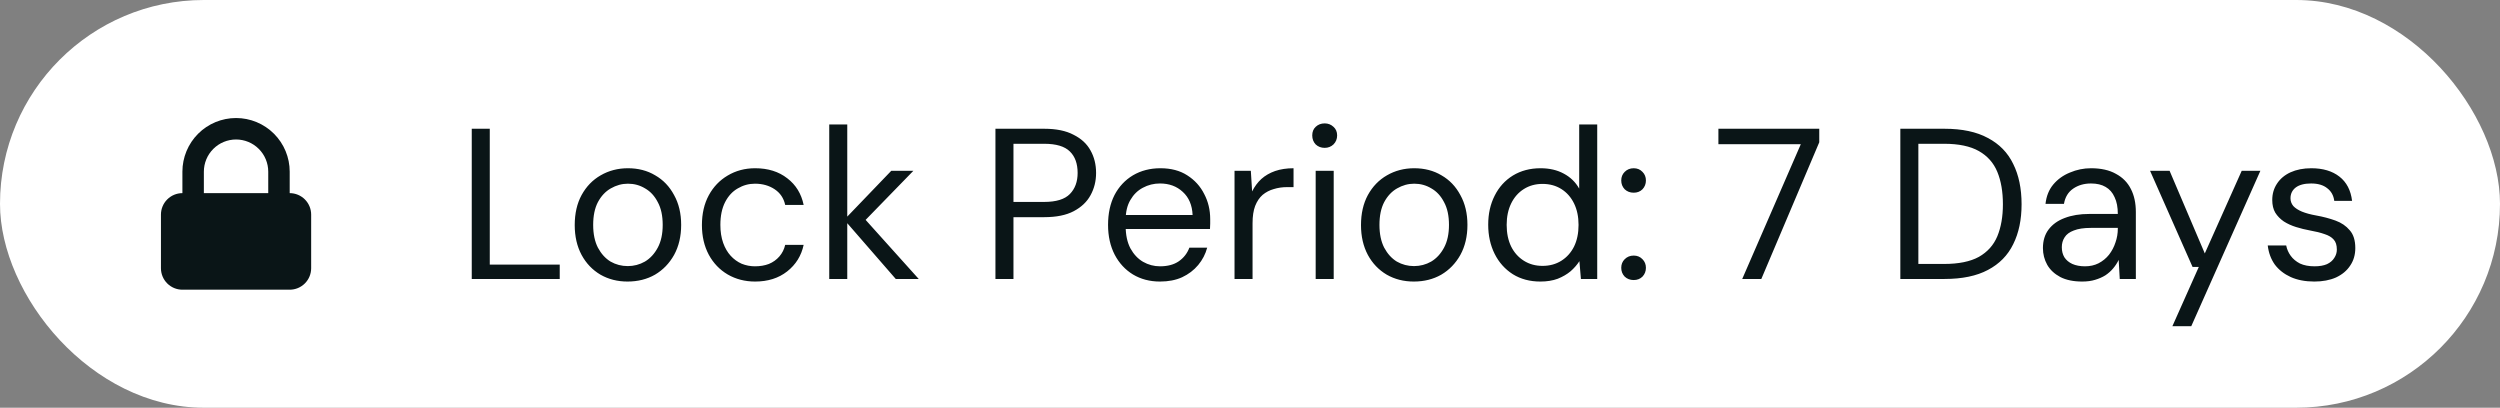 <svg width="233" height="38" viewBox="0 0 233 38" fill="none" xmlns="http://www.w3.org/2000/svg">
<rect x="0" y="0" width="233" height="38" fill="#808080" stroke="none"/>
<rect width="233" height="38" rx="19" fill="white"/>
<path fill-rule="evenodd" clip-rule="evenodd" d="M17 18V16C17 14.674 17.527 13.402 18.465 12.464C19.402 11.527 20.674 11 22 11C23.326 11 24.598 11.527 25.535 12.464C26.473 13.402 27 14.674 27 16V18C27.53 18 28.039 18.211 28.414 18.586C28.789 18.961 29 19.47 29 20V25C29 25.53 28.789 26.039 28.414 26.414C28.039 26.789 27.53 27 27 27H17C16.47 27 15.961 26.789 15.586 26.414C15.211 26.039 15 25.53 15 25V20C15 19.47 15.211 18.961 15.586 18.586C15.961 18.211 16.47 18 17 18ZM25 16V18H19V16C19 15.606 19.078 15.216 19.228 14.852C19.379 14.488 19.6 14.157 19.879 13.879C20.157 13.6 20.488 13.379 20.852 13.228C21.216 13.078 21.606 13 22 13C22.394 13 22.784 13.078 23.148 13.228C23.512 13.379 23.843 13.6 24.121 13.879C24.4 14.157 24.621 14.488 24.772 14.852C24.922 15.216 25 15.606 25 16Z" fill="#0A1517"/>
<path d="M43.967 26V12H45.647V24.66H52.167V26H43.967ZM58.484 26.24C57.551 26.24 56.711 26.027 55.964 25.6C55.217 25.16 54.631 24.547 54.204 23.76C53.777 22.96 53.564 22.033 53.564 20.98C53.564 19.9 53.777 18.967 54.204 18.18C54.644 17.38 55.237 16.767 55.984 16.34C56.744 15.9 57.591 15.68 58.524 15.68C59.484 15.68 60.331 15.9 61.064 16.34C61.811 16.767 62.397 17.38 62.824 18.18C63.264 18.967 63.484 19.893 63.484 20.96C63.484 22.027 63.264 22.96 62.824 23.76C62.384 24.547 61.791 25.16 61.044 25.6C60.297 26.027 59.444 26.24 58.484 26.24ZM58.504 24.8C59.077 24.8 59.611 24.66 60.104 24.38C60.597 24.087 60.997 23.653 61.304 23.08C61.611 22.507 61.764 21.8 61.764 20.96C61.764 20.107 61.611 19.4 61.304 18.84C61.011 18.267 60.617 17.84 60.124 17.56C59.644 17.267 59.111 17.12 58.524 17.12C57.964 17.12 57.431 17.267 56.924 17.56C56.431 17.84 56.031 18.267 55.724 18.84C55.431 19.4 55.284 20.107 55.284 20.96C55.284 21.8 55.431 22.507 55.724 23.08C56.031 23.653 56.424 24.087 56.904 24.38C57.397 24.66 57.931 24.8 58.504 24.8ZM70.379 26.24C69.433 26.24 68.579 26.02 67.82 25.58C67.073 25.14 66.486 24.527 66.059 23.74C65.633 22.94 65.419 22.02 65.419 20.98C65.419 19.913 65.633 18.987 66.059 18.2C66.486 17.413 67.073 16.8 67.82 16.36C68.579 15.907 69.433 15.68 70.379 15.68C71.579 15.68 72.579 15.993 73.379 16.62C74.18 17.233 74.686 18.06 74.9 19.1H73.18C73.046 18.473 72.719 17.987 72.2 17.64C71.68 17.293 71.066 17.12 70.359 17.12C69.786 17.12 69.253 17.267 68.76 17.56C68.266 17.84 67.873 18.267 67.579 18.84C67.286 19.413 67.139 20.12 67.139 20.96C67.139 21.587 67.226 22.147 67.4 22.64C67.573 23.12 67.806 23.52 68.1 23.84C68.393 24.16 68.733 24.407 69.12 24.58C69.519 24.74 69.933 24.82 70.359 24.82C70.84 24.82 71.273 24.747 71.659 24.6C72.046 24.44 72.373 24.207 72.639 23.9C72.906 23.593 73.086 23.233 73.18 22.82H74.9C74.686 23.833 74.173 24.66 73.359 25.3C72.559 25.927 71.566 26.24 70.379 26.24ZM83.485 26L78.685 20.48L83.065 15.92H85.125L80.105 21.08L80.125 19.88L85.625 26H83.485ZM77.285 26V11.6H78.965V26H77.285ZM92.775 26V12H97.335C98.442 12 99.349 12.187 100.055 12.56C100.775 12.92 101.302 13.407 101.635 14.02C101.982 14.633 102.155 15.333 102.155 16.12C102.155 16.88 101.982 17.573 101.635 18.2C101.302 18.813 100.782 19.307 100.075 19.68C99.369 20.053 98.455 20.24 97.335 20.24H94.455V26H92.775ZM94.455 18.82H97.315C98.435 18.82 99.235 18.573 99.715 18.08C100.195 17.587 100.435 16.933 100.435 16.12C100.435 15.253 100.195 14.587 99.715 14.12C99.235 13.64 98.435 13.4 97.315 13.4H94.455V18.82ZM108.111 26.24C107.164 26.24 106.324 26.02 105.591 25.58C104.871 25.14 104.304 24.527 103.891 23.74C103.478 22.94 103.271 22.013 103.271 20.96C103.271 19.893 103.471 18.967 103.871 18.18C104.284 17.393 104.858 16.78 105.591 16.34C106.338 15.9 107.191 15.68 108.151 15.68C109.138 15.68 109.971 15.9 110.651 16.34C111.344 16.78 111.871 17.36 112.231 18.08C112.604 18.787 112.791 19.567 112.791 20.42C112.791 20.553 112.791 20.693 112.791 20.84C112.791 20.987 112.784 21.153 112.771 21.34H104.531V20.04H111.151C111.111 19.12 110.804 18.4 110.231 17.88C109.671 17.36 108.964 17.1 108.111 17.1C107.538 17.1 107.004 17.233 106.511 17.5C106.031 17.753 105.644 18.133 105.351 18.64C105.058 19.133 104.911 19.753 104.911 20.5V21.06C104.911 21.887 105.058 22.58 105.351 23.14C105.658 23.7 106.051 24.12 106.531 24.4C107.024 24.68 107.551 24.82 108.111 24.82C108.818 24.82 109.398 24.667 109.851 24.36C110.318 24.04 110.651 23.613 110.851 23.08H112.511C112.351 23.68 112.071 24.22 111.671 24.7C111.271 25.18 110.771 25.56 110.171 25.84C109.584 26.107 108.898 26.24 108.111 26.24ZM115.058 26V15.92H116.578L116.698 17.84C116.925 17.387 117.212 17 117.558 16.68C117.918 16.36 118.345 16.113 118.838 15.94C119.345 15.767 119.918 15.68 120.558 15.68V17.44H119.938C119.512 17.44 119.105 17.5 118.718 17.62C118.332 17.727 117.985 17.907 117.678 18.16C117.385 18.413 117.152 18.76 116.978 19.2C116.818 19.627 116.738 20.16 116.738 20.8V26H115.058ZM122.621 26V15.92H124.301V26H122.621ZM123.461 13.78C123.127 13.78 122.847 13.673 122.621 13.46C122.407 13.233 122.301 12.953 122.301 12.62C122.301 12.287 122.407 12.02 122.621 11.82C122.847 11.607 123.127 11.5 123.461 11.5C123.781 11.5 124.054 11.607 124.281 11.82C124.507 12.02 124.621 12.287 124.621 12.62C124.621 12.953 124.507 13.233 124.281 13.46C124.054 13.673 123.781 13.78 123.461 13.78ZM131.765 26.24C130.832 26.24 129.992 26.027 129.245 25.6C128.499 25.16 127.912 24.547 127.485 23.76C127.059 22.96 126.845 22.033 126.845 20.98C126.845 19.9 127.059 18.967 127.485 18.18C127.925 17.38 128.519 16.767 129.265 16.34C130.025 15.9 130.872 15.68 131.805 15.68C132.765 15.68 133.612 15.9 134.345 16.34C135.092 16.767 135.679 17.38 136.105 18.18C136.545 18.967 136.765 19.893 136.765 20.96C136.765 22.027 136.545 22.96 136.105 23.76C135.665 24.547 135.072 25.16 134.325 25.6C133.579 26.027 132.725 26.24 131.765 26.24ZM131.785 24.8C132.359 24.8 132.892 24.66 133.385 24.38C133.879 24.087 134.279 23.653 134.585 23.08C134.892 22.507 135.045 21.8 135.045 20.96C135.045 20.107 134.892 19.4 134.585 18.84C134.292 18.267 133.899 17.84 133.405 17.56C132.925 17.267 132.392 17.12 131.805 17.12C131.245 17.12 130.712 17.267 130.205 17.56C129.712 17.84 129.312 18.267 129.005 18.84C128.712 19.4 128.565 20.107 128.565 20.96C128.565 21.8 128.712 22.507 129.005 23.08C129.312 23.653 129.705 24.087 130.185 24.38C130.679 24.66 131.212 24.8 131.785 24.8ZM143.561 26.24C142.587 26.24 141.734 26.013 141.001 25.56C140.267 25.093 139.701 24.46 139.301 23.66C138.901 22.86 138.701 21.953 138.701 20.94C138.701 19.927 138.901 19.027 139.301 18.24C139.701 17.44 140.267 16.813 141.001 16.36C141.747 15.907 142.607 15.68 143.581 15.68C144.407 15.68 145.127 15.847 145.741 16.18C146.367 16.513 146.847 16.98 147.181 17.58V11.6H148.861V26H147.341L147.201 24.34C146.987 24.673 146.714 24.987 146.381 25.28C146.047 25.56 145.647 25.793 145.181 25.98C144.714 26.153 144.174 26.24 143.561 26.24ZM143.761 24.78C144.427 24.78 145.014 24.62 145.521 24.3C146.027 23.98 146.421 23.54 146.701 22.98C146.981 22.407 147.121 21.733 147.121 20.96C147.121 20.2 146.981 19.533 146.701 18.96C146.421 18.387 146.027 17.94 145.521 17.62C145.014 17.3 144.427 17.14 143.761 17.14C143.107 17.14 142.527 17.3 142.021 17.62C141.514 17.94 141.121 18.387 140.841 18.96C140.561 19.533 140.421 20.2 140.421 20.96C140.421 21.733 140.561 22.407 140.841 22.98C141.121 23.54 141.514 23.98 142.021 24.3C142.527 24.62 143.107 24.78 143.761 24.78ZM152.26 26.1C151.926 26.1 151.646 25.993 151.42 25.78C151.206 25.553 151.1 25.28 151.1 24.96C151.1 24.64 151.206 24.373 151.42 24.16C151.646 23.933 151.926 23.82 152.26 23.82C152.593 23.82 152.866 23.933 153.08 24.16C153.293 24.373 153.4 24.64 153.4 24.96C153.4 25.28 153.293 25.553 153.08 25.78C152.866 25.993 152.593 26.1 152.26 26.1ZM152.26 17.96C151.926 17.96 151.646 17.853 151.42 17.64C151.206 17.413 151.1 17.14 151.1 16.82C151.1 16.5 151.206 16.233 151.42 16.02C151.646 15.793 151.926 15.68 152.26 15.68C152.593 15.68 152.866 15.793 153.08 16.02C153.293 16.233 153.4 16.5 153.4 16.82C153.4 17.14 153.293 17.413 153.08 17.64C152.866 17.853 152.593 17.96 152.26 17.96ZM162.375 26L167.835 13.44H160.155V12H169.555V13.26L164.155 26H162.375ZM177.111 26V12H181.231C182.871 12 184.218 12.287 185.271 12.86C186.338 13.42 187.125 14.227 187.631 15.28C188.151 16.32 188.411 17.573 188.411 19.04C188.411 20.48 188.151 21.72 187.631 22.76C187.125 23.8 186.338 24.6 185.271 25.16C184.218 25.72 182.871 26 181.231 26H177.111ZM178.791 24.6H181.191C182.551 24.6 183.631 24.38 184.431 23.94C185.231 23.487 185.805 22.847 186.151 22.02C186.498 21.18 186.671 20.187 186.671 19.04C186.671 17.867 186.498 16.86 186.151 16.02C185.805 15.18 185.231 14.533 184.431 14.08C183.631 13.627 182.551 13.4 181.191 13.4H178.791V24.6ZM194.061 26.24C193.248 26.24 192.568 26.1 192.021 25.82C191.474 25.527 191.068 25.147 190.801 24.68C190.534 24.2 190.401 23.68 190.401 23.12C190.401 22.44 190.574 21.867 190.921 21.4C191.281 20.92 191.781 20.56 192.421 20.32C193.074 20.067 193.841 19.94 194.721 19.94H197.381C197.381 19.313 197.281 18.793 197.081 18.38C196.894 17.953 196.614 17.633 196.241 17.42C195.881 17.207 195.428 17.1 194.881 17.1C194.241 17.1 193.688 17.26 193.221 17.58C192.754 17.9 192.468 18.373 192.361 19H190.641C190.721 18.28 190.961 17.68 191.361 17.2C191.774 16.707 192.294 16.333 192.921 16.08C193.548 15.813 194.201 15.68 194.881 15.68C195.814 15.68 196.588 15.853 197.201 16.2C197.828 16.533 198.294 17.007 198.601 17.62C198.908 18.22 199.061 18.933 199.061 19.76V26H197.561L197.461 24.22C197.328 24.5 197.154 24.767 196.941 25.02C196.741 25.26 196.501 25.473 196.221 25.66C195.941 25.833 195.621 25.973 195.261 26.08C194.914 26.187 194.514 26.24 194.061 26.24ZM194.321 24.82C194.788 24.82 195.208 24.727 195.581 24.54C195.968 24.34 196.294 24.073 196.561 23.74C196.828 23.393 197.028 23.013 197.161 22.6C197.308 22.187 197.381 21.753 197.381 21.3V21.24H194.861C194.208 21.24 193.681 21.32 193.281 21.48C192.881 21.627 192.594 21.84 192.421 22.12C192.248 22.387 192.161 22.693 192.161 23.04C192.161 23.4 192.241 23.713 192.401 23.98C192.574 24.247 192.821 24.453 193.141 24.6C193.474 24.747 193.868 24.82 194.321 24.82ZM202.467 30.4L204.927 24.88H204.347L200.387 15.92H202.207L205.487 23.62L208.927 15.92H210.667L204.227 30.4H202.467ZM215.694 26.24C214.854 26.24 214.121 26.1 213.494 25.82C212.881 25.54 212.387 25.153 212.014 24.66C211.654 24.153 211.434 23.56 211.354 22.88H213.074C213.141 23.227 213.281 23.547 213.494 23.84C213.707 24.133 213.994 24.373 214.354 24.56C214.727 24.733 215.181 24.82 215.714 24.82C216.181 24.82 216.567 24.753 216.874 24.62C217.181 24.473 217.407 24.28 217.554 24.04C217.714 23.8 217.794 23.54 217.794 23.26C217.794 22.847 217.694 22.533 217.494 22.32C217.307 22.107 217.027 21.94 216.654 21.82C216.281 21.687 215.827 21.573 215.294 21.48C214.854 21.4 214.421 21.293 213.994 21.16C213.567 21.027 213.187 20.853 212.854 20.64C212.521 20.413 212.254 20.14 212.054 19.82C211.867 19.5 211.774 19.107 211.774 18.64C211.774 18.067 211.921 17.56 212.214 17.12C212.507 16.667 212.927 16.313 213.474 16.06C214.034 15.807 214.681 15.68 215.414 15.68C216.494 15.68 217.367 15.94 218.034 16.46C218.701 16.98 219.094 17.733 219.214 18.72H217.554C217.487 18.213 217.267 17.82 216.894 17.54C216.534 17.247 216.034 17.1 215.394 17.1C214.767 17.1 214.287 17.227 213.954 17.48C213.634 17.733 213.474 18.067 213.474 18.48C213.474 18.747 213.561 18.987 213.734 19.2C213.921 19.4 214.187 19.573 214.534 19.72C214.894 19.867 215.334 19.987 215.854 20.08C216.521 20.2 217.127 20.36 217.674 20.56C218.221 20.76 218.661 21.06 218.994 21.46C219.341 21.847 219.514 22.4 219.514 23.12C219.514 23.747 219.354 24.293 219.034 24.76C218.727 25.227 218.287 25.593 217.714 25.86C217.141 26.113 216.467 26.24 215.694 26.24Z" fill="#0A1517"/>
</svg>
